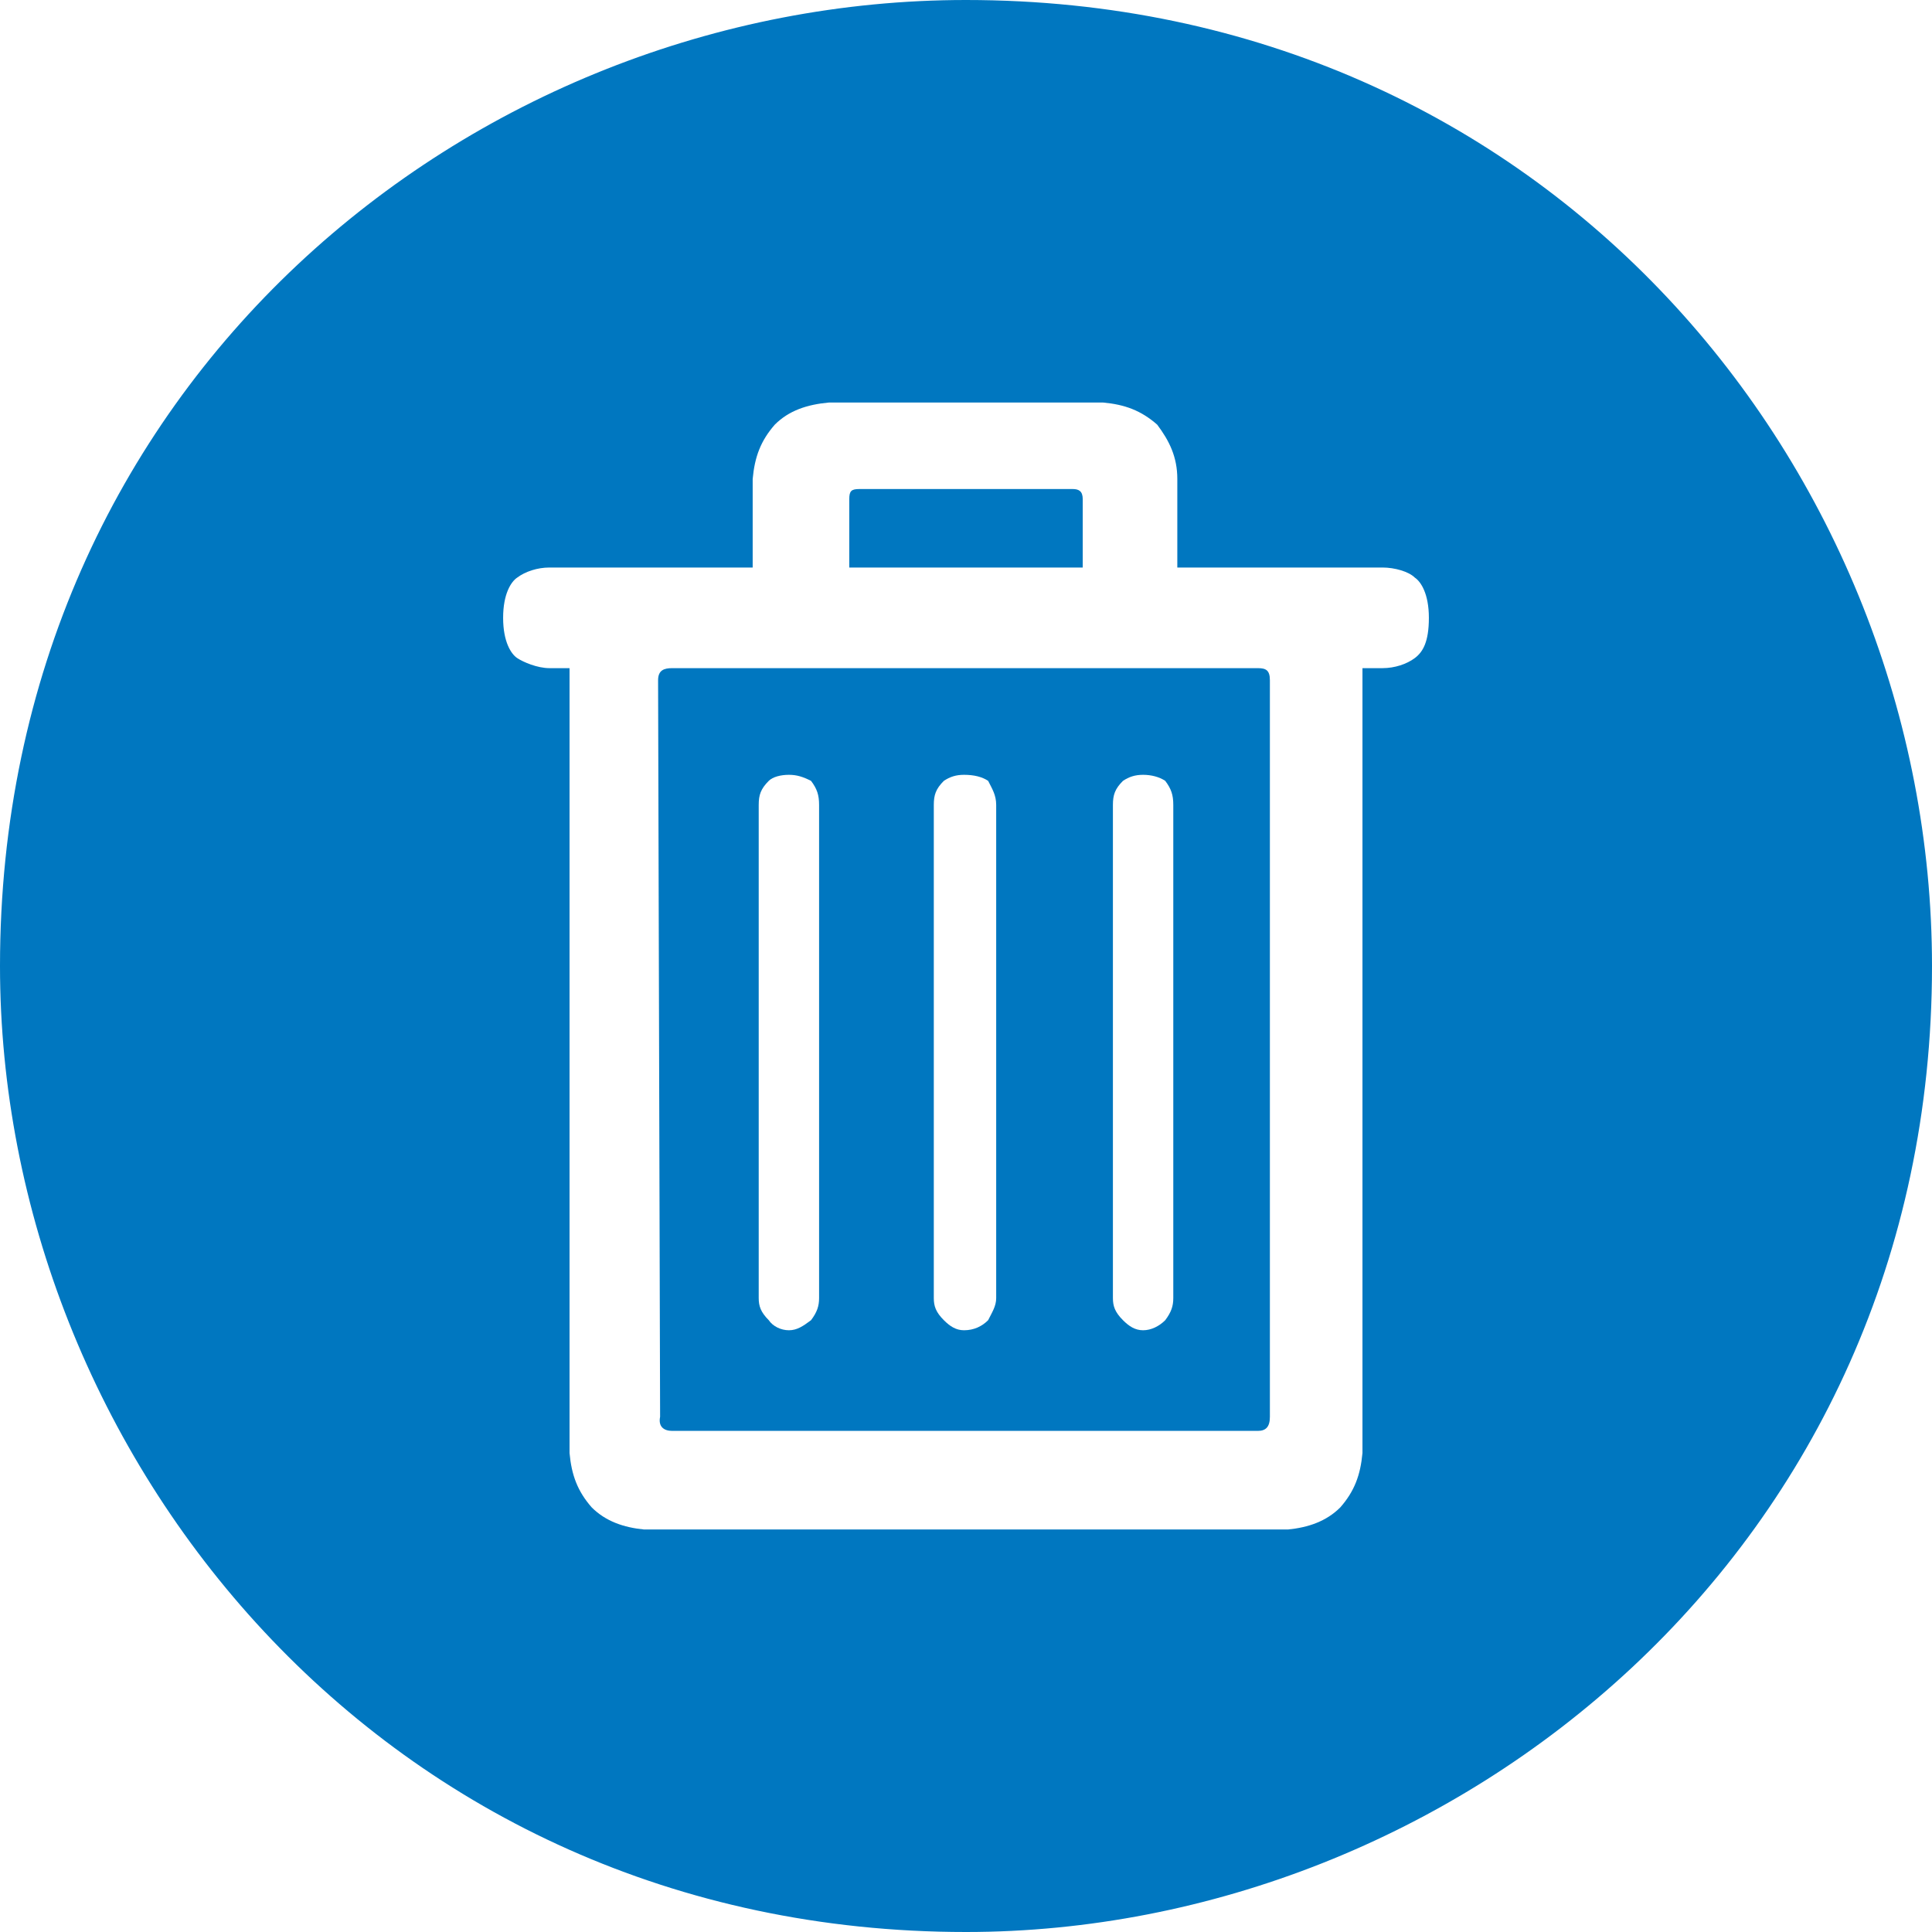 <?xml version="1.0" encoding="utf-8"?>
<!DOCTYPE svg PUBLIC "-//W3C//DTD SVG 1.1//EN" "http://www.w3.org/Graphics/SVG/1.1/DTD/svg11.dtd">
<svg version="1.1" xmlns="http://www.w3.org/2000/svg" xmlns:xlink="http://www.w3.org/1999/xlink" x="0px" y="0px" width="960px"
   height="960px" viewBox="0 0 960 960" enable-background="new 0 0 1920 1080" xml:space="preserve">

<g id="177">
   <path id="1" style="fill:#0077c0" d="M480 0c242 0 480 190 480 480c0 246 -191 480 -480 480c-246 0 -480 -191 -480 -480c0 -242 190 -480 480 -480zM585 678h102c6 0 13 -2 16 -5c3 -2 7 -8 7 -20s-3 -17 -7 -20s-10 -5 -16 -5h-10v-390c-1 -11 -4 -19 -11 -27c-7 -7 -16 -10 -26 -11h-320 c-10 1 -19 4 -26 11c-7 8 -10 16 -11 27v390h-10c-6 0 -13 3 -16 5s-7 8 -7 20s4 18 7 20c4 3 10 5 16 5h101v44c1 11 4 19 11 27c7 7 16 10 27 11h136c11 -1 19 -4 27 -11c6 -8 10 -16 10 -27v-44zM538 678v34c0 4 -2 5 -5 5h-106c-4 0 -5 -1 -5 -5v-34h116zM631 256v366 c0 5 -2 6 -6 6h-291c-4 0 -7 -1 -7 -6l1 -366c-1 -5 2 -7 6 -7h291c4 0 6 2 6 7zM392 575c4 0 7 -1 11 -3c3 -4 4 -7 4 -12v-245c0 -4 -1 -7 -4 -11c-4 -3 -7 -5 -11 -5s-8 2 -10 5c-4 4 -5 7 -5 11v245c0 5 1 8 5 12c2 2 6 3 10 3zM469 572c3 2 6 3 10 3c5 0 9 -1 12 -3 c2 -4 4 -7 4 -12v-245c0 -4 -2 -7 -4 -11c-3 -3 -7 -5 -12 -5c-4 0 -7 2 -10 5c-4 4 -5 7 -5 11v245c0 5 1 8 5 12zM568 575c4 0 8 -1 11 -3c3 -4 4 -7 4 -12v-245c0 -4 -1 -7 -4 -11c-3 -3 -7 -5 -11 -5s-7 2 -10 5c-4 4 -5 7 -5 11v245c0 5 1 8 5 12c3 2 6 3 10 3z"
     transform="translate(0, 960) scale(1, -1)" />
</g>

</svg>
